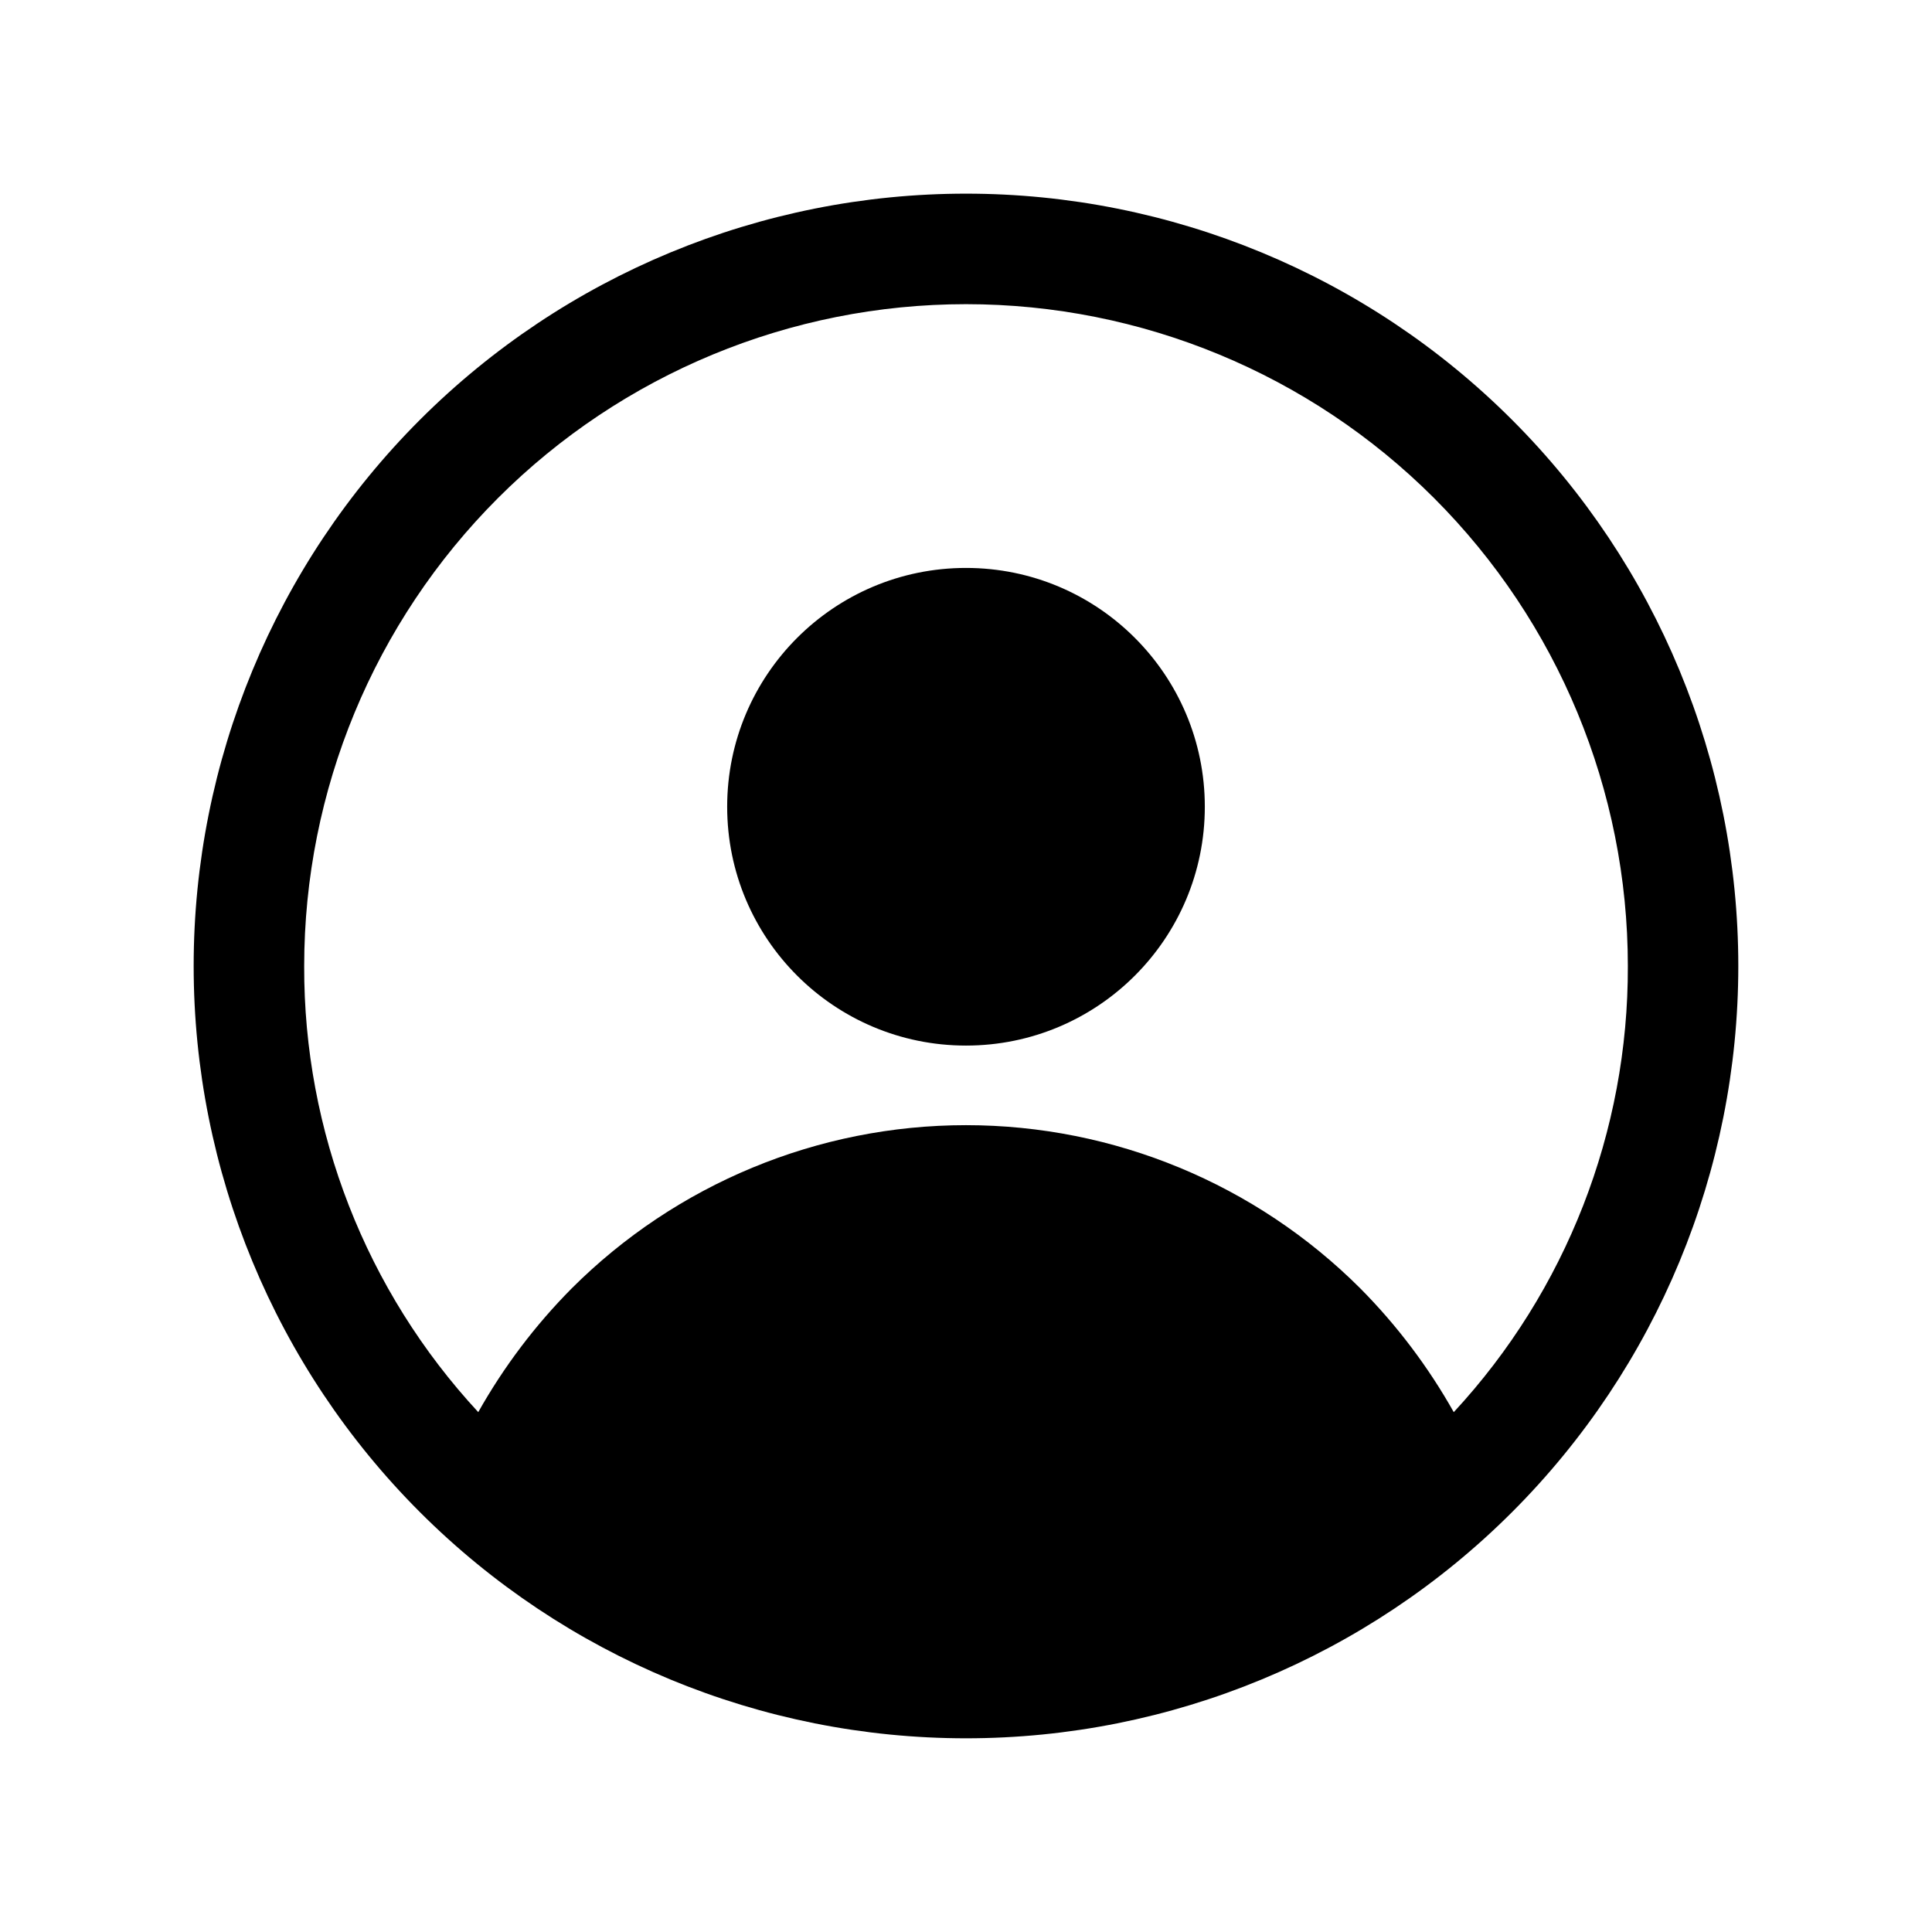 <?xml version="1.0" encoding="UTF-8"?>
<!-- Uploaded to: SVG Repo, www.svgrepo.com, Generator: SVG Repo Mixer Tools -->
<svg fill="#000000" width="800px" height="800px" version="1.1" viewBox="144 144 512 512" xmlns="http://www.w3.org/2000/svg">
 <g>
  <path d="m463.29 357.8c0 34.953-28.336 63.289-63.289 63.289-34.957 0-63.293-28.336-63.293-63.289 0-34.953 28.336-63.293 63.293-63.293 34.953 0 63.289 28.34 63.289 63.293"/>
  <path d="m400 195.32c-54.285 0-106.34 21.566-144.73 59.949-38.383 38.383-59.949 90.441-59.949 144.73 0 54.281 21.566 106.34 59.949 144.72 38.383 38.387 90.441 59.949 144.73 59.949 54.281 0 106.34-21.562 144.72-59.949 38.387-38.383 59.949-90.441 59.949-144.72 0-54.285-21.562-106.34-59.949-144.73-38.383-38.383-90.441-59.949-144.72-59.949zm129.26 322.91c-6.734-11.973-15.047-22.988-24.719-32.746-27.727-27.727-65.328-43.305-104.54-43.305s-76.816 15.578-104.54 43.305c-9.672 9.758-17.984 20.773-24.719 32.746-29.781-32.152-46.27-74.406-46.129-118.23 0-46.516 18.48-91.129 51.371-124.02s77.504-51.371 124.02-51.371 91.125 18.48 124.02 51.371c32.895 32.891 51.371 77.504 51.371 124.02 0.141 43.828-16.344 86.082-46.129 118.23z"/>
 </g>
</svg>